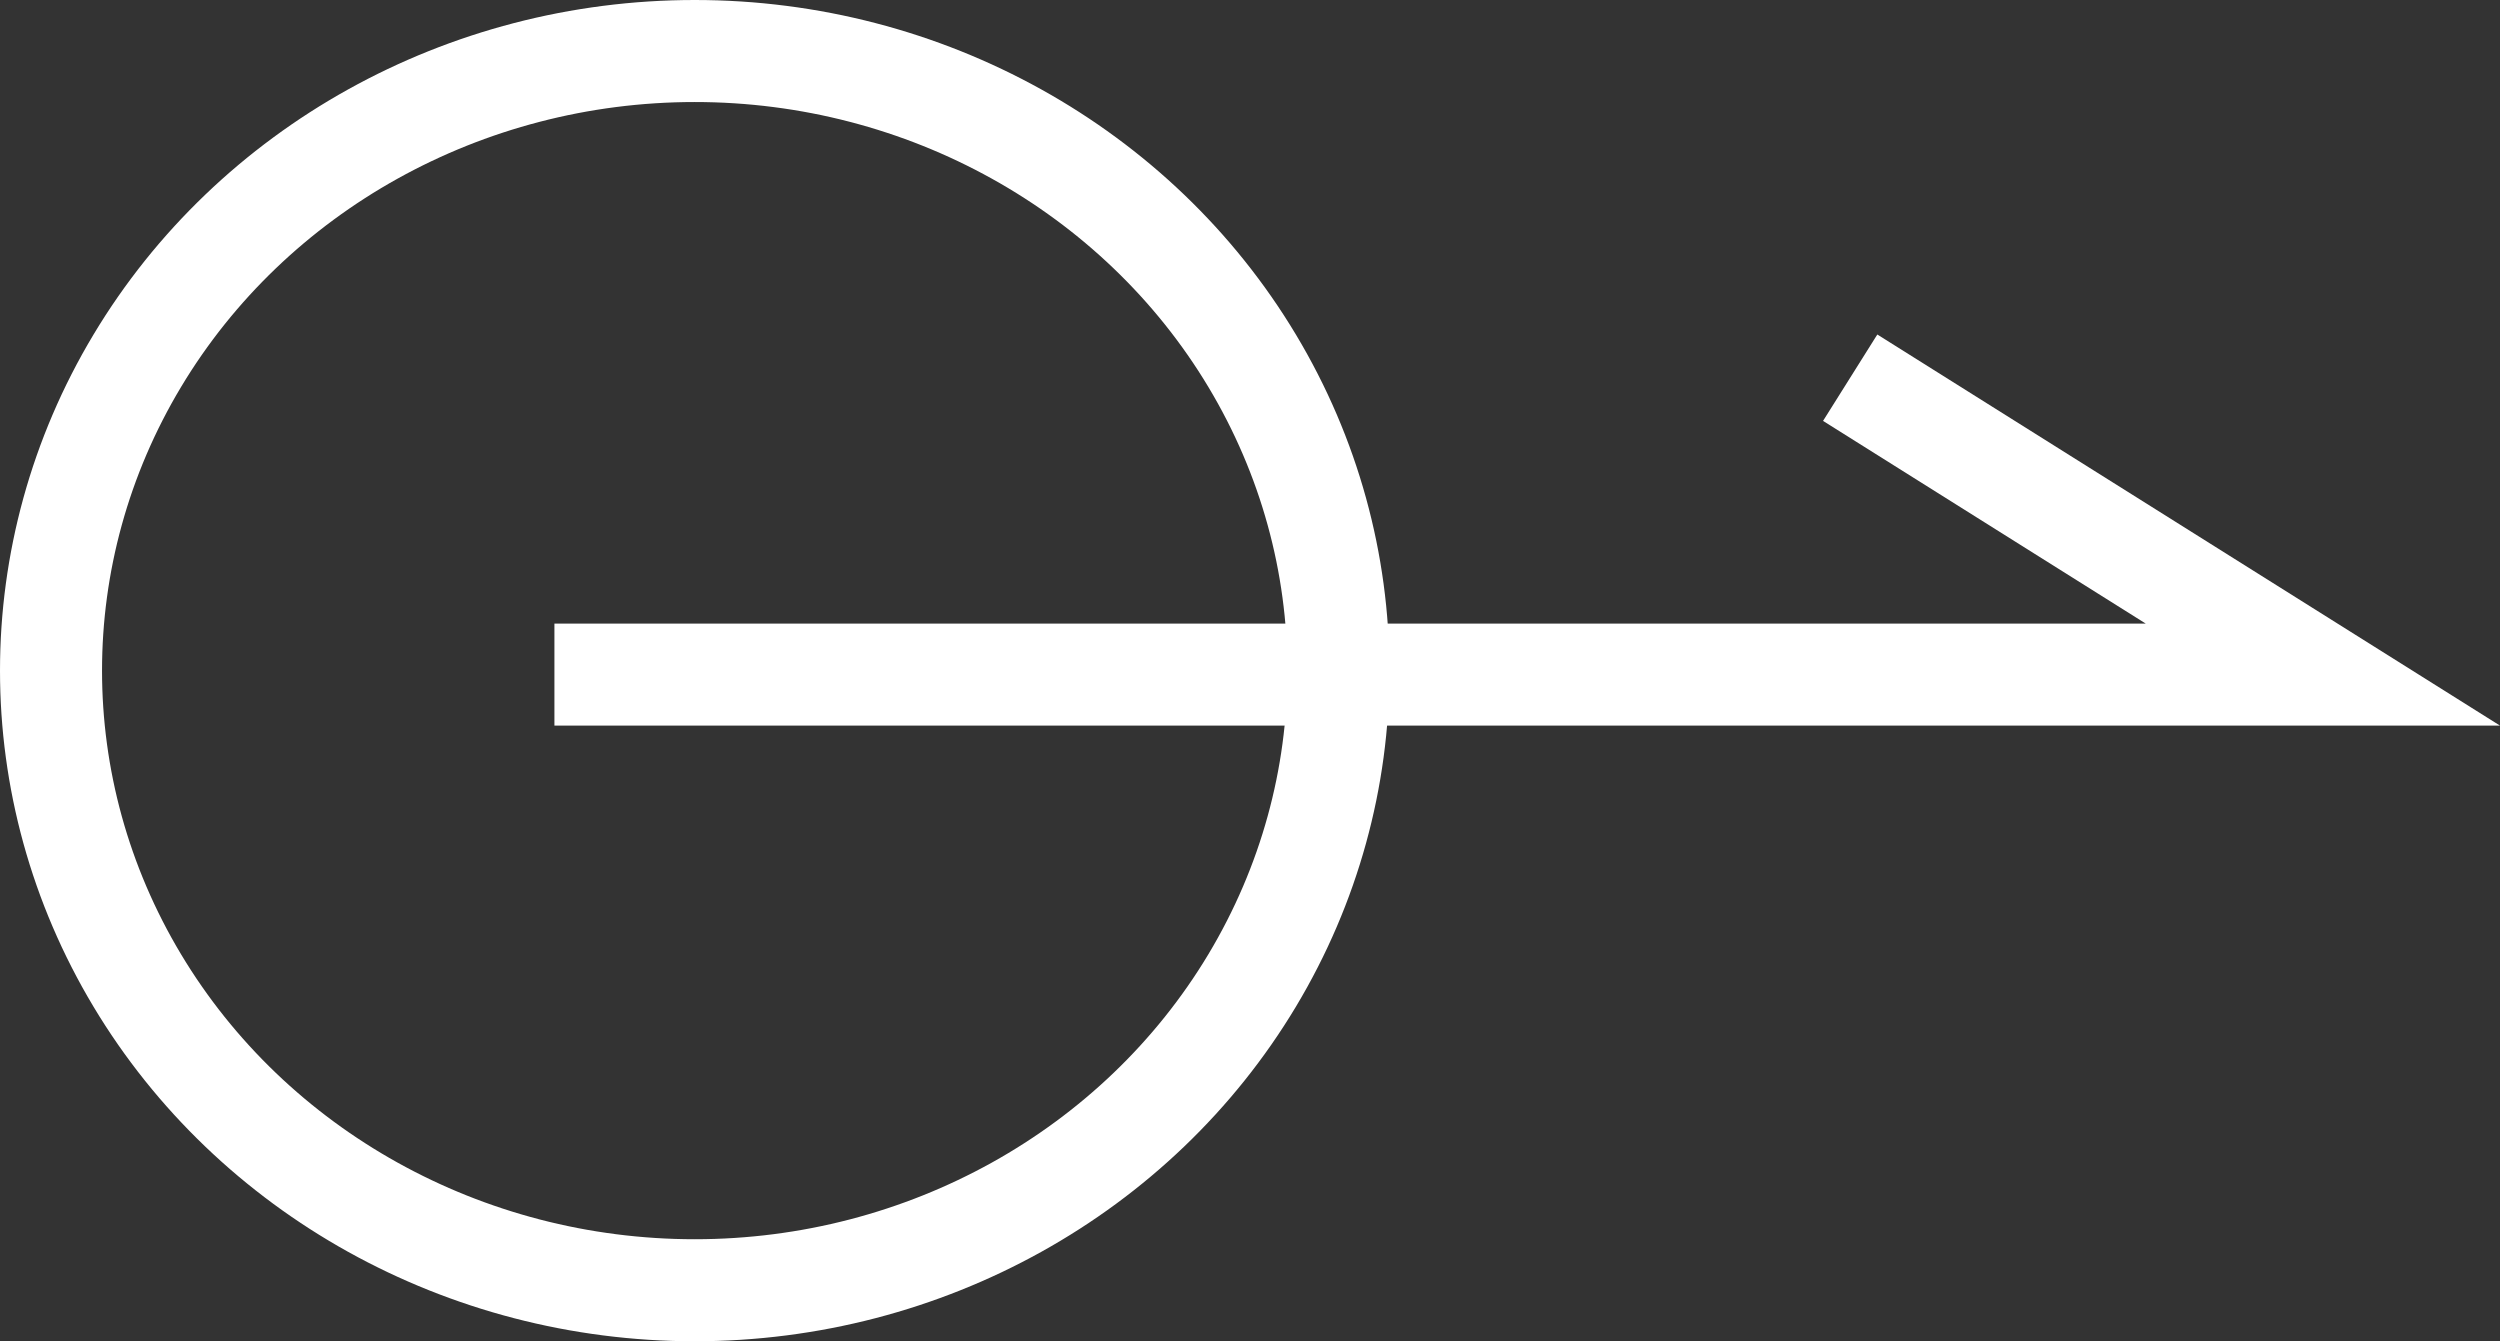 <svg xmlns="http://www.w3.org/2000/svg" width="24.503" height="13.146" viewBox="0 0 24.503 13.146">
  <rect x="0" y="0" width="24.503" height="13.146" fill="#333333" stroke="none"/>
  <g transform="translate(0 13.146) rotate(-90)">
    <g transform="translate(0)" fill="none" stroke="#fff" stroke-width="1">
      <ellipse cx="6.573" cy="6.809" rx="6.573" ry="6.809" stroke="none"/>
      <ellipse cx="6.573" cy="6.809" rx="6.073" ry="6.309" fill="none"/>
    </g>
    <path d="M0,0V17.333L2.91,12.7" transform="translate(6.534 5.434)" fill="none" stroke="#fff" stroke-width="1"/>
  </g>
</svg>
